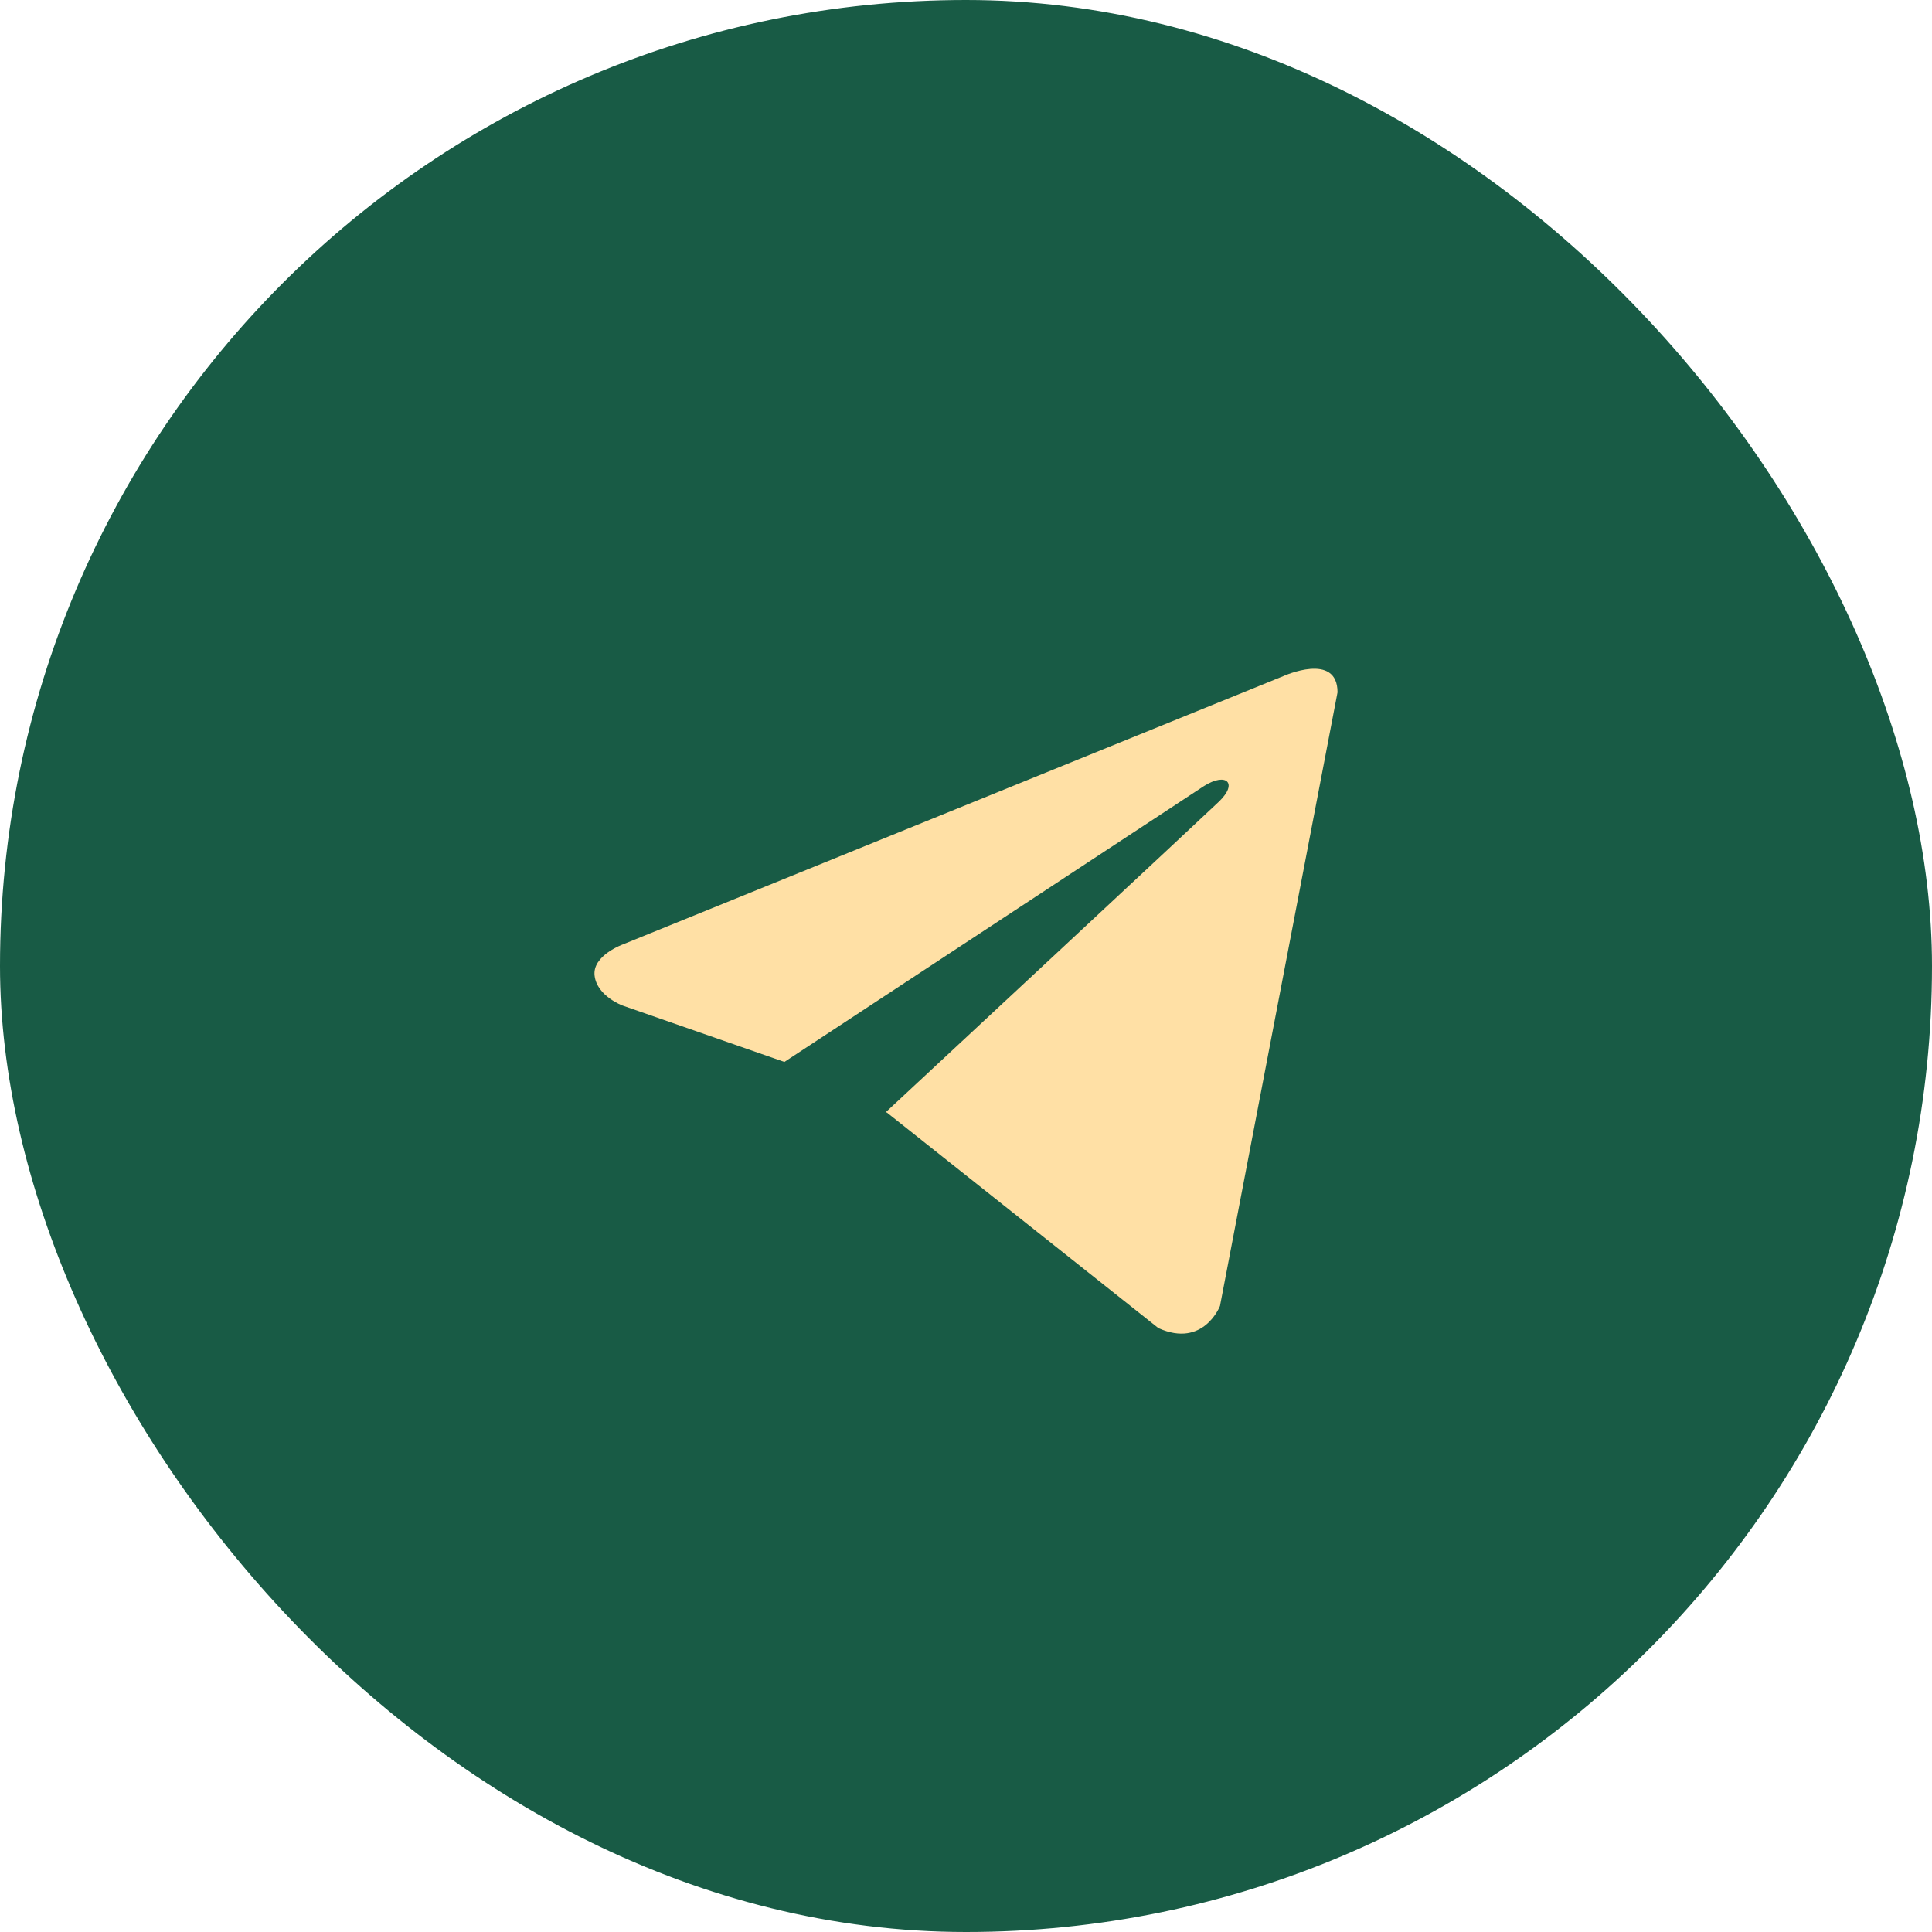 <?xml version="1.0" encoding="UTF-8"?> <svg xmlns="http://www.w3.org/2000/svg" width="26" height="26" viewBox="0 0 26 26" fill="none"><rect width="26" height="26" rx="13" fill="#185B45"></rect><path d="M18 9.317L16.418 17.575C16.418 17.575 16.197 18.147 15.589 17.873L11.939 14.975L11.922 14.966C12.415 14.508 16.238 10.949 16.405 10.787C16.664 10.538 16.503 10.389 16.203 10.578L10.556 14.291L8.378 13.532C8.378 13.532 8.035 13.406 8.002 13.131C7.968 12.856 8.389 12.707 8.389 12.707L17.27 9.099C17.27 9.099 18 8.767 18 9.317V9.317Z" fill="#FFE0A5"></path></svg> 